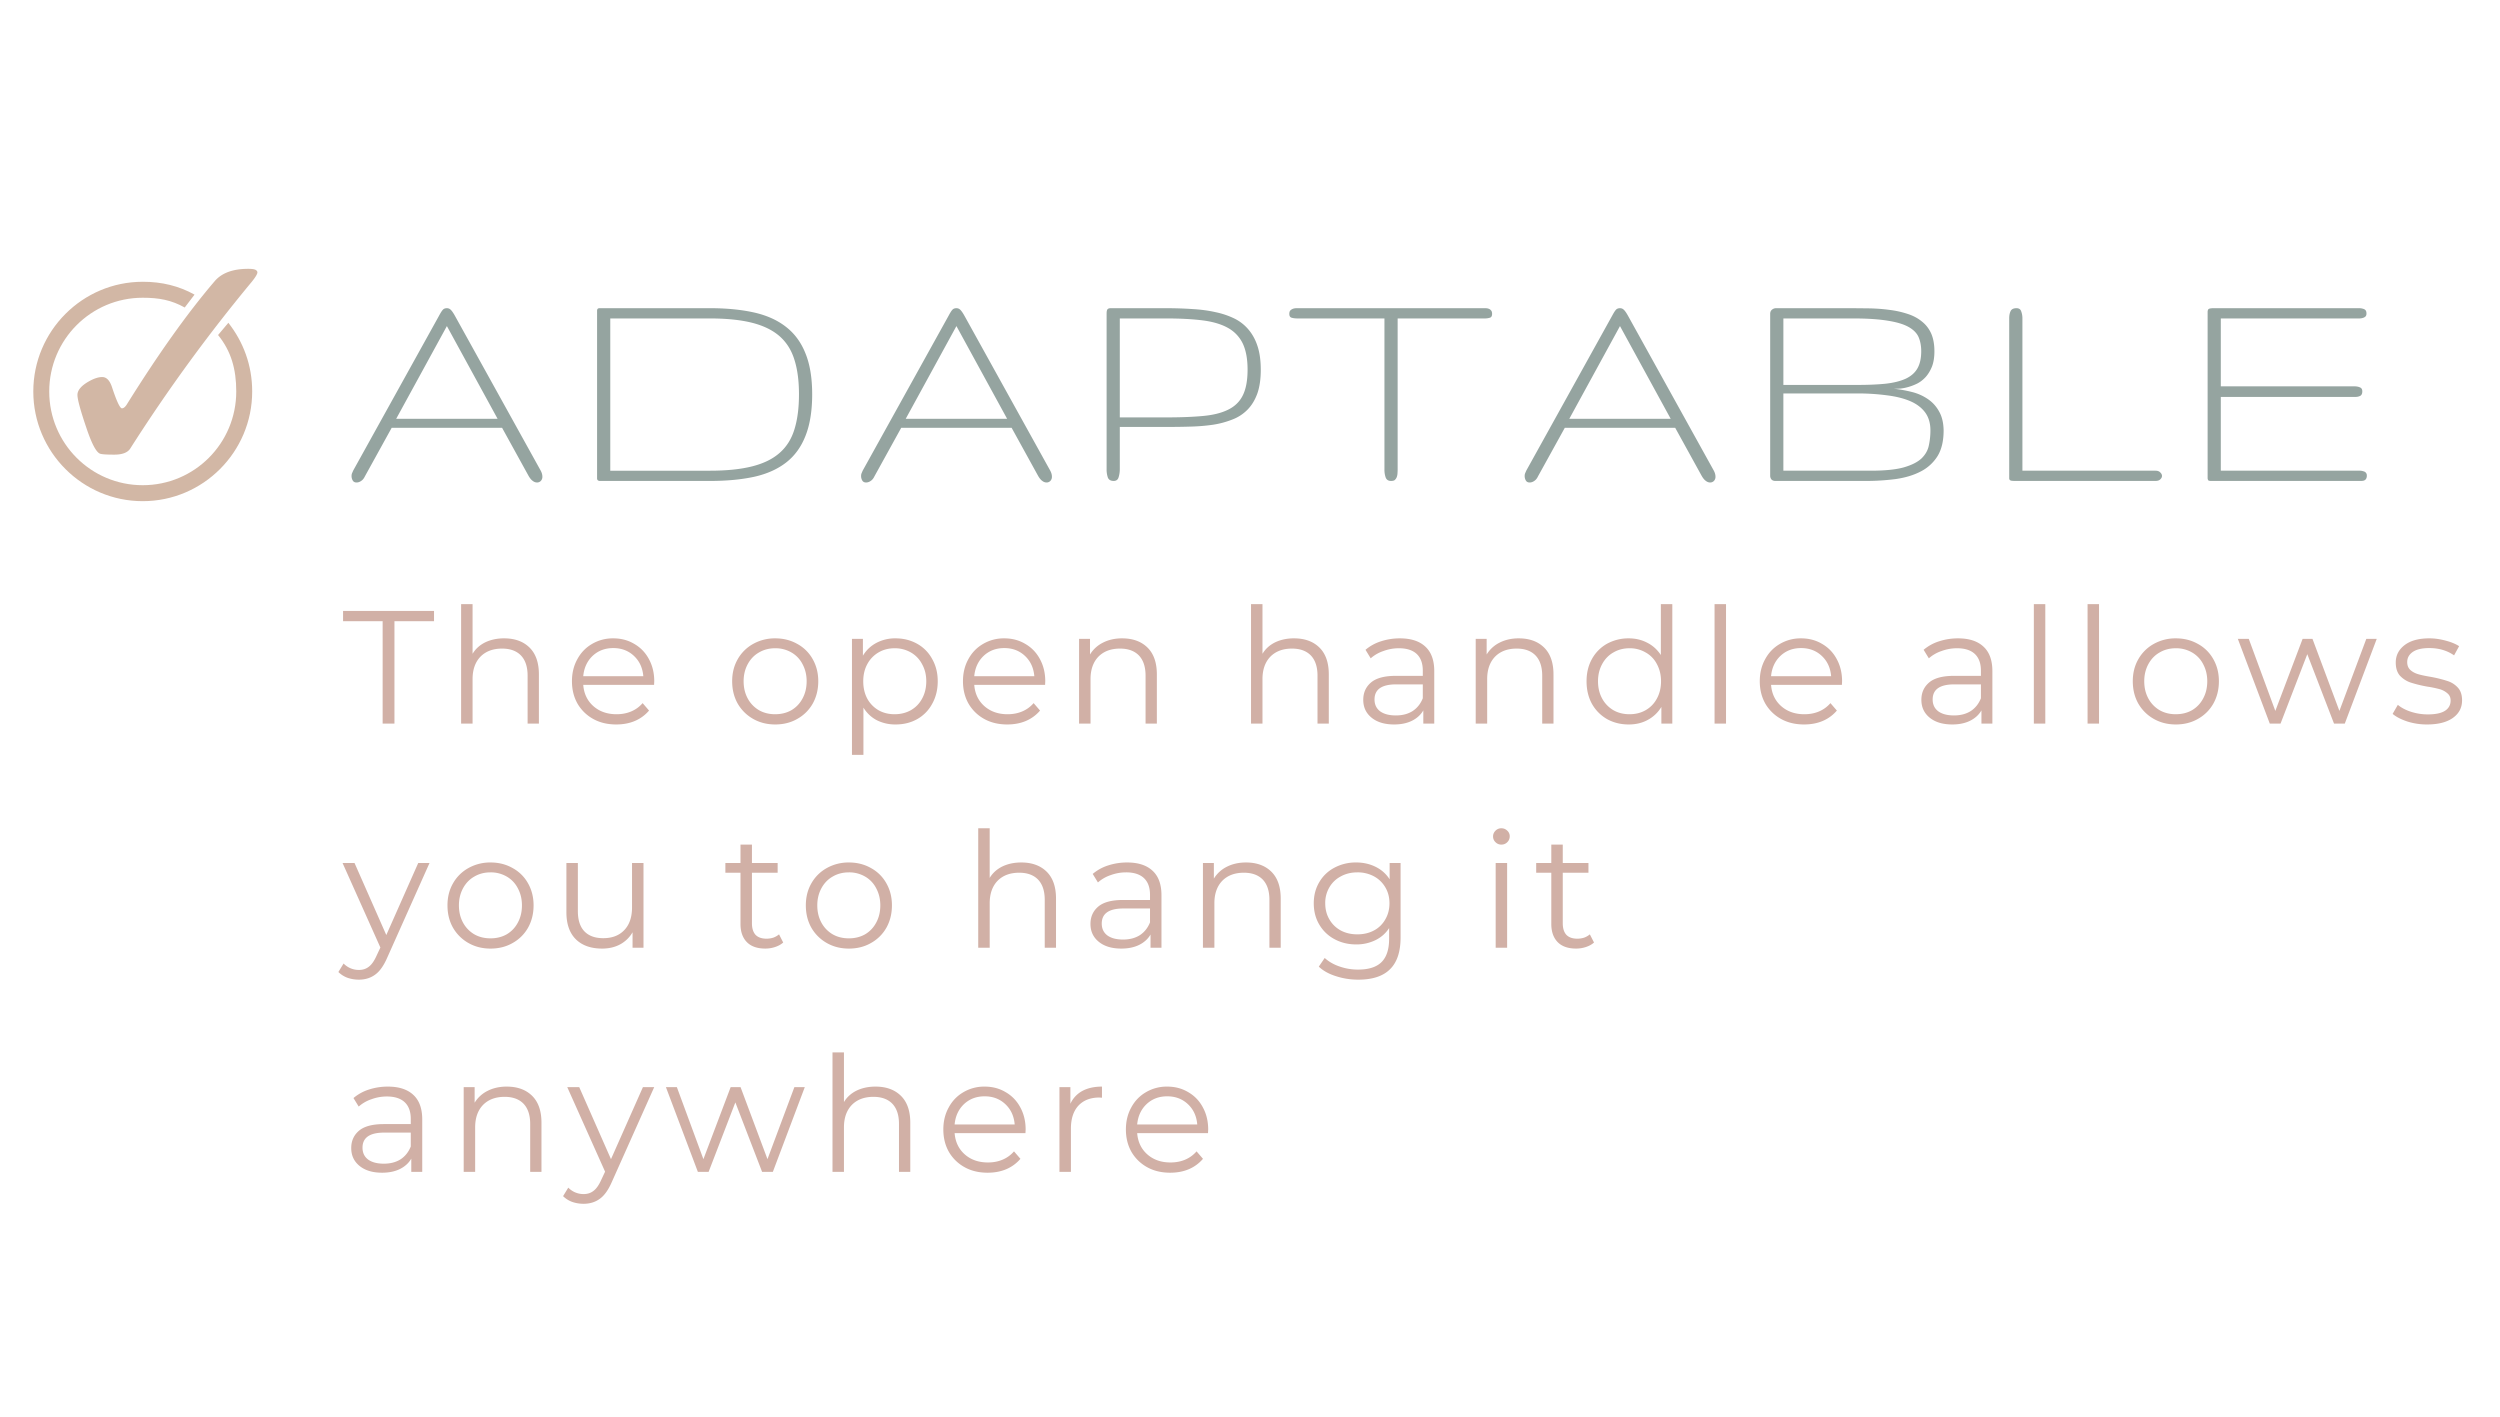 <svg xmlns="http://www.w3.org/2000/svg" width="300" viewBox="0 0 224.88 127.5" height="170" version="1.0"><defs><clipPath id="a"><path d="M2.934 25H23v20.113H2.934zm0 0"/></clipPath><clipPath id="b"><path d="M6 24.195h17.105V41H6zm0 0"/></clipPath></defs><g clip-path="url(#a)"><path fill="#d2b7a5" d="M12.785 25.36c-5.426 0-9.848 4.43-9.848 9.874 0 5.442 4.422 9.871 9.848 9.871 5.43 0 9.852-4.43 9.852-9.87 0-2.356-.793-4.458-2.145-6.184l-.926 1.101c1.176 1.453 1.637 3.063 1.637 5.082 0 4.664-3.762 8.434-8.418 8.434-4.652 0-8.414-3.77-8.414-8.434s3.762-8.437 8.414-8.437c1.477 0 2.578.21 3.781.879l.883-1.16c-1.41-.782-2.941-1.157-4.664-1.157zm0 0" fill-rule="evenodd"/></g><g clip-path="url(#b)"><path fill="#d2b7a5" d="M9.14 33.934c.4 0 .7.328.903.98.406 1.227.7 1.836.871 1.836.133 0 .27-.102.41-.305 2.864-4.593 5.512-8.308 7.946-11.148.632-.735 1.636-1.102 3.011-1.102.324 0 .543.032.657.09.109.063.167.14.167.23 0 .145-.168.426-.503.844a147.664 147.664 0 0 0-10.938 15.008c-.234.367-.715.551-1.437.551-.735 0-1.168-.031-1.301-.094-.344-.152-.75-.933-1.219-2.34-.531-1.562-.797-2.543-.797-2.941 0-.43.356-.844 1.07-1.242.438-.242.825-.367 1.16-.367"/></g><path d="M39.44 28.44c.145-.269.259-.452.345-.546.082-.102.207-.156.375-.156.132 0 .25.047.343.14.102.094.235.282.39.563l7.704 13.906c.102.188.156.371.156.547a.526.526 0 0 1-.14.39.472.472 0 0 1-.344.141.623.623 0 0 1-.375-.14c-.125-.082-.258-.239-.39-.47l-2.376-4.312h-9.937l-2.406 4.36c-.094.199-.211.34-.344.422a.72.72 0 0 1-.406.14c-.157 0-.274-.058-.344-.172a.782.782 0 0 1-.11-.437c0-.082.016-.16.047-.234.032-.07.067-.157.11-.25zm5.282 9.25-4.562-8.343-4.563 8.344zM73.036 35.488c0 1.48-.2 2.719-.594 3.719-.387 1-.965 1.804-1.734 2.406-.774.605-1.735 1.039-2.89 1.297-1.15.25-2.477.375-3.985.375H53.895a.315.315 0 0 1-.156-.063.236.236 0 0 1-.062-.14V27.94a.263.263 0 0 1 .062-.156.273.273 0 0 1 .172-.047H63.833c1.508 0 2.836.133 3.984.39 1.156.262 2.117.7 2.89 1.313.77.605 1.348 1.402 1.735 2.39.395.981.594 2.2.594 3.657zm-1.188 0c0-1.207-.136-2.239-.406-3.094-.262-.863-.703-1.57-1.328-2.125-.625-.55-1.453-.957-2.484-1.219-1.024-.258-2.29-.39-3.797-.39h-8.969v13.703h8.969c1.508 0 2.773-.13 3.797-.39 1.03-.259 1.859-.665 2.484-1.22.625-.55 1.066-1.257 1.328-2.125.27-.875.406-1.921.406-3.14zM85.3 28.44c.144-.269.257-.452.343-.546.082-.102.207-.156.375-.156.133 0 .25.047.344.14.101.094.234.282.39.563l7.703 13.906c.102.188.157.371.157.547a.526.526 0 0 1-.141.39.472.472 0 0 1-.344.141.623.623 0 0 1-.375-.14c-.125-.082-.258-.239-.39-.47l-2.375-4.312h-9.938l-2.406 4.36c-.094.199-.211.34-.344.422a.72.72 0 0 1-.406.14c-.156 0-.274-.058-.344-.172a.782.782 0 0 1-.11-.437c0-.082.016-.16.048-.234.03-.07.066-.157.109-.25zm5.28 9.25-4.562-8.343-4.563 8.344zM113.41 33.269c0 .855-.106 1.574-.313 2.156-.21.574-.5 1.055-.875 1.438a3.775 3.775 0 0 1-1.359.89 8.039 8.039 0 0 1-1.734.47c-.625.093-1.305.151-2.032.171-.718.023-1.46.031-2.218.031h-4.157v3.797c0 .274-.039.516-.109.735-.063.218-.211.328-.438.328-.273 0-.449-.102-.53-.313a2.235 2.235 0 0 1-.11-.75V28.253c0-.144.008-.25.031-.312a.246.246 0 0 1 .11-.156.476.476 0 0 1 .218-.047h4.985c.851 0 1.648.027 2.39.078.75.043 1.442.137 2.078.281a7.209 7.209 0 0 1 1.703.578c.5.25.922.586 1.266 1 .352.418.625.922.813 1.516.187.586.28 1.277.28 2.078zm-1.188 0c0-.969-.148-1.754-.437-2.36a3.177 3.177 0 0 0-1.344-1.406c-.594-.332-1.355-.554-2.281-.671-.918-.114-2.012-.172-3.281-.172h-4.157v8.906h4.157c1.27 0 2.367-.04 3.296-.125.926-.082 1.688-.27 2.282-.563.601-.289 1.047-.718 1.328-1.28.289-.571.437-1.349.437-2.329zM134.228 28.253c0 .188-.07.305-.203.344a1.592 1.592 0 0 1-.5.063h-7.797v13.593c0 .137-.008.266-.016.391-.011.125-.039.234-.078.328a.702.702 0 0 1-.172.235c-.074.054-.183.078-.328.078-.242 0-.402-.102-.484-.313a2.123 2.123 0 0 1-.11-.719V28.66h-7.828c-.199 0-.37-.02-.515-.063-.149-.039-.219-.156-.219-.344 0-.144.031-.25.094-.312a.645.645 0 0 1 .25-.156c.093-.032.203-.047.328-.047h16.953c.125 0 .227.015.312.047a.452.452 0 0 1 .22.156c.062.062.093.168.093.312zM145.02 28.44c.145-.269.258-.452.344-.546.082-.102.207-.156.375-.156.133 0 .25.047.344.14.102.094.234.282.39.563l7.704 13.906c.101.188.156.371.156.547a.526.526 0 0 1-.14.39.472.472 0 0 1-.344.141.623.623 0 0 1-.375-.14c-.125-.082-.258-.239-.39-.47l-2.376-4.312h-9.937l-2.407 4.36c-.093.199-.21.34-.343.422a.72.72 0 0 1-.407.14c-.156 0-.273-.058-.343-.172a.782.782 0 0 1-.11-.437c0-.082.016-.16.047-.234.031-.07.066-.157.11-.25zm5.282 9.25-4.563-8.343-4.562 8.344zM174.866 38.738c0 .949-.184 1.719-.547 2.312a3.833 3.833 0 0 1-1.5 1.375c-.637.336-1.387.563-2.25.688a20.92 20.92 0 0 1-2.797.172h-8.047c-.156 0-.277-.047-.36-.141a.533.533 0 0 1-.109-.344V28.253c0-.164.051-.289.156-.375a.558.558 0 0 1 .391-.14h6.39c.665 0 1.321.008 1.97.015.656.012 1.273.059 1.859.141a8.462 8.462 0 0 1 1.61.36c.488.156.91.382 1.265.671.363.282.644.64.844 1.078.195.438.296.977.296 1.61 0 .543-.074 1-.218 1.375-.149.367-.336.68-.563.937-.23.25-.484.45-.765.594a4.719 4.719 0 0 1-.813.313c-.262.074-.5.12-.719.14a8.81 8.81 0 0 1-.468.016h-.094c.57.062 1.117.164 1.64.297a4.405 4.405 0 0 1 1.422.64c.414.282.75.653 1 1.11.258.449.395 1.015.407 1.703zm-2.016-7.125c0-.477-.078-.899-.234-1.266-.157-.363-.461-.672-.907-.922-.449-.25-1.074-.437-1.875-.562-.804-.133-1.843-.203-3.125-.203h-6.265v5.984h6.61c1 0 1.862-.035 2.593-.11.726-.081 1.332-.234 1.812-.452.477-.227.828-.536 1.047-.922.227-.395.344-.91.344-1.547zm.828 7.125c0-.645-.156-1.18-.469-1.61-.312-.425-.757-.765-1.328-1.015-.574-.25-1.273-.426-2.094-.531a19.938 19.938 0 0 0-2.734-.172h-6.61v6.953h7.86c1.258 0 2.25-.098 2.969-.297.719-.207 1.254-.477 1.61-.813.35-.343.57-.734.655-1.171.094-.438.141-.883.141-1.344zM181.347 43.285c-.149 0-.262-.004-.344-.016a.33.33 0 0 1-.172-.062.236.236 0 0 1-.062-.141V28.644c0-.25.039-.46.125-.64.082-.176.257-.266.53-.266.22 0 .36.094.423.281.07.188.11.398.11.625v13.719h11.983c.188 0 .329.054.422.156.102.094.157.2.157.313 0 .117-.055.218-.157.312-.093.094-.234.14-.422.14zM212.954 42.8a.534.534 0 0 1-.078.313.387.387 0 0 1-.188.14.963.963 0 0 1-.281.032h-13.422c-.094 0-.168-.004-.219-.016a.136.136 0 0 1-.094-.062.41.41 0 0 1-.046-.157v-15a.501.501 0 0 1 .046-.187c.032-.051.082-.082.157-.094.07-.02.175-.031.312-.031h13.125c.125 0 .235.015.328.047.102.023.18.062.235.125.062.062.093.168.093.312 0 .117-.03.203-.093.266a.554.554 0 0 1-.235.125 1.039 1.039 0 0 1-.328.047h-12.453v6.109h12c.207 0 .379.031.516.094.144.054.218.172.218.36 0 .198-.062.335-.187.405a.918.918 0 0 1-.438.094h-12.109v6.64h12.484c.125 0 .235.016.329.048.101.023.18.062.234.125a.361.361 0 0 1 .094.265zm0 0" fill="#95a4a0"/><path d="M34.378 55.905h-3.562v-.922h8.187v.922h-3.562v9.219h-1.063zM45.316 57.452c.957 0 1.719.277 2.281.828.563.555.844 1.36.844 2.422v4.422h-1.016V60.81c0-.789-.199-1.394-.594-1.812-.398-.414-.964-.625-1.703-.625-.824 0-1.476.246-1.953.734-.469.492-.703 1.164-.703 2.016v4h-1.031v-10.75h1.031v4.469c.27-.446.649-.79 1.14-1.032.5-.238 1.067-.36 1.704-.36zM58.807 61.64h-6.375c.062.792.367 1.433.922 1.921.55.48 1.242.72 2.078.72.476 0 .914-.083 1.312-.25a2.764 2.764 0 0 0 1.032-.75l.578.67a3.431 3.431 0 0 1-1.282.938c-.5.211-1.058.313-1.671.313-.782 0-1.477-.164-2.079-.5a3.685 3.685 0 0 1-1.406-1.375c-.336-.594-.5-1.266-.5-2.016 0-.738.16-1.398.485-1.984.32-.594.765-1.05 1.328-1.375a3.673 3.673 0 0 1 1.906-.5c.707 0 1.336.168 1.89.5.563.324 1 .777 1.313 1.36.32.585.484 1.25.484 2zm-3.672-3.313c-.742 0-1.36.234-1.86.703-.492.469-.773 1.078-.843 1.828h5.406c-.062-.75-.344-1.36-.844-1.828-.5-.469-1.12-.703-1.86-.703zM69.71 65.202c-.731 0-1.391-.164-1.985-.5a3.7 3.7 0 0 1-1.39-1.375c-.336-.594-.5-1.266-.5-2.016 0-.738.164-1.398.5-1.984a3.59 3.59 0 0 1 1.39-1.375 3.993 3.993 0 0 1 1.984-.5c.739 0 1.399.168 1.985.5a3.488 3.488 0 0 1 1.39 1.375c.332.586.5 1.246.5 1.984 0 .75-.168 1.422-.5 2.016a3.591 3.591 0 0 1-1.39 1.375c-.586.336-1.246.5-1.985.5zm0-.922c.539 0 1.023-.117 1.453-.36.425-.25.757-.597 1-1.046.25-.457.375-.977.375-1.563 0-.57-.125-1.086-.375-1.547a2.537 2.537 0 0 0-1-1.046 2.836 2.836 0 0 0-1.454-.375c-.543 0-1.027.125-1.453.375-.43.242-.765.59-1.015 1.046-.25.461-.375.977-.375 1.547 0 .586.125 1.106.375 1.563a2.7 2.7 0 0 0 1.015 1.047c.426.242.91.36 1.453.36zM80.54 57.452c.718 0 1.362.164 1.937.484a3.412 3.412 0 0 1 1.359 1.375c.332.586.5 1.25.5 2 0 .762-.168 1.438-.5 2.032a3.425 3.425 0 0 1-1.344 1.375c-.574.324-1.226.484-1.953.484a3.678 3.678 0 0 1-1.672-.375c-.5-.258-.906-.64-1.218-1.14v4.25h-1.032V57.498h.985v1.515c.3-.5.707-.882 1.218-1.156a3.613 3.613 0 0 1 1.72-.406zm-.079 6.828c.531 0 1.016-.117 1.453-.36.438-.25.774-.597 1.016-1.046.25-.457.375-.977.375-1.563 0-.57-.125-1.082-.375-1.53a2.587 2.587 0 0 0-1.016-1.063 2.877 2.877 0 0 0-1.453-.375c-.543 0-1.027.125-1.453.375a2.69 2.69 0 0 0-1.016 1.062c-.242.45-.36.961-.36 1.531 0 .586.118 1.106.36 1.563a2.7 2.7 0 0 0 1.016 1.047c.426.242.91.36 1.453.36zM93.998 61.64h-6.375c.062.792.367 1.433.922 1.921.55.48 1.242.72 2.078.72.476 0 .914-.083 1.312-.25a2.764 2.764 0 0 0 1.031-.75l.579.67a3.431 3.431 0 0 1-1.282.938c-.5.211-1.058.313-1.672.313-.78 0-1.476-.164-2.078-.5a3.685 3.685 0 0 1-1.406-1.375c-.336-.594-.5-1.266-.5-2.016 0-.738.16-1.398.484-1.984.32-.594.766-1.05 1.329-1.375a3.673 3.673 0 0 1 1.906-.5c.707 0 1.336.168 1.89.5.563.324 1 .777 1.313 1.36.32.585.484 1.25.484 2zm-3.672-3.313c-.742 0-1.36.234-1.86.703-.492.469-.773 1.078-.843 1.828h5.406c-.063-.75-.344-1.36-.844-1.828-.5-.469-1.12-.703-1.86-.703zM100.932 57.452c.957 0 1.719.277 2.281.828.563.555.844 1.36.844 2.422v4.422h-1.016V60.81c0-.789-.199-1.394-.593-1.812-.399-.414-.965-.625-1.704-.625-.824 0-1.476.246-1.953.734-.468.492-.703 1.164-.703 2.016v4h-1.031v-7.625h.984v1.406a2.84 2.84 0 0 1 1.157-1.062c.5-.258 1.078-.391 1.734-.391zM116.407 57.452c.957 0 1.719.277 2.281.828.563.555.844 1.36.844 2.422v4.422h-1.016V60.81c0-.789-.199-1.394-.594-1.812-.398-.414-.964-.625-1.703-.625-.824 0-1.476.246-1.953.734-.469.492-.703 1.164-.703 2.016v4h-1.031v-10.75h1.031v4.469c.27-.446.649-.79 1.14-1.032.5-.238 1.067-.36 1.704-.36zM125.929 57.452c1 0 1.766.25 2.297.75.531.492.797 1.227.797 2.203v4.719h-.985v-1.188c-.23.399-.574.711-1.03.938-.45.219-.981.328-1.595.328-.855 0-1.53-.203-2.03-.61-.5-.406-.75-.94-.75-1.609 0-.644.234-1.164.702-1.562.469-.395 1.211-.594 2.235-.594h2.422v-.469c0-.656-.184-1.156-.547-1.5-.368-.344-.903-.515-1.61-.515a4 4 0 0 0-1.39.25 3.3 3.3 0 0 0-1.141.656l-.469-.766a4.022 4.022 0 0 1 1.39-.765 5.472 5.472 0 0 1 1.704-.266zm-.36 6.937c.583 0 1.083-.128 1.5-.39.415-.27.723-.656.923-1.156v-1.25H125.6c-1.305 0-1.953.453-1.953 1.359 0 .45.164.805.5 1.062.344.25.816.375 1.422.375zM136.63 57.452c.956 0 1.718.277 2.28.828.563.555.844 1.36.844 2.422v4.422h-1.015V60.81c0-.789-.2-1.394-.594-1.812-.398-.414-.965-.625-1.703-.625-.824 0-1.477.246-1.953.734-.469.492-.703 1.164-.703 2.016v4h-1.032v-7.625h.985v1.406a2.84 2.84 0 0 1 1.156-1.062c.5-.258 1.078-.391 1.734-.391zM150.448 54.374v10.75h-.984v-1.5a3.172 3.172 0 0 1-1.234 1.172c-.5.273-1.07.406-1.703.406-.72 0-1.371-.16-1.954-.484a3.619 3.619 0 0 1-1.359-1.375c-.324-.594-.484-1.27-.484-2.032 0-.75.16-1.414.484-2a3.513 3.513 0 0 1 1.36-1.375 3.989 3.989 0 0 1 1.953-.484c.613 0 1.164.133 1.656.39.5.25.91.622 1.234 1.11v-4.578zm-3.843 9.906c.531 0 1.008-.117 1.437-.36.438-.25.774-.597 1.016-1.046.25-.457.375-.977.375-1.563 0-.57-.125-1.086-.375-1.547a2.501 2.501 0 0 0-1.016-1.046 2.8 2.8 0 0 0-1.437-.375c-.543 0-1.028.125-1.453.375-.43.242-.766.59-1.016 1.046-.25.461-.375.977-.375 1.547 0 .586.125 1.106.375 1.563a2.7 2.7 0 0 0 1.016 1.047c.425.242.91.36 1.453.36zM154.25 54.374h1.032v10.75h-1.031zM165.711 61.64h-6.375c.063.792.367 1.433.922 1.921.55.48 1.242.72 2.078.72.477 0 .914-.083 1.313-.25a2.764 2.764 0 0 0 1.03-.75l.579.67a3.431 3.431 0 0 1-1.281.938c-.5.211-1.059.313-1.672.313-.781 0-1.477-.164-2.078-.5a3.685 3.685 0 0 1-1.407-1.375c-.335-.594-.5-1.266-.5-2.016 0-.738.16-1.398.485-1.984.32-.594.765-1.05 1.328-1.375a3.673 3.673 0 0 1 1.906-.5c.707 0 1.336.168 1.89.5.563.324 1 .777 1.313 1.36.32.585.485 1.25.485 2zm-3.672-3.313c-.742 0-1.36.234-1.86.703-.491.469-.773 1.078-.843 1.828h5.406c-.062-.75-.343-1.36-.843-1.828-.5-.469-1.122-.703-1.86-.703zM176.16 57.452c1 0 1.766.25 2.297.75.532.492.797 1.227.797 2.203v4.719h-.984v-1.188c-.23.399-.574.711-1.031.938-.45.219-.98.328-1.594.328-.855 0-1.531-.203-2.031-.61-.5-.406-.75-.94-.75-1.609 0-.644.234-1.164.703-1.562.469-.395 1.21-.594 2.234-.594h2.422v-.469c0-.656-.183-1.156-.547-1.5-.367-.344-.902-.515-1.61-.515a4 4 0 0 0-1.39.25 3.3 3.3 0 0 0-1.14.656l-.47-.766a4.022 4.022 0 0 1 1.391-.765 5.472 5.472 0 0 1 1.704-.266zm-.359 6.937c.582 0 1.082-.128 1.5-.39.414-.27.723-.656.922-1.156v-1.25h-2.39c-1.305 0-1.954.453-1.954 1.359 0 .45.164.805.5 1.062.344.25.817.375 1.422.375zM182.986 54.374h1.031v10.75h-1.031zM187.821 54.374h1.032v10.75h-1.032zM195.766 65.202c-.73 0-1.39-.164-1.984-.5a3.7 3.7 0 0 1-1.391-1.375c-.336-.594-.5-1.266-.5-2.016 0-.738.164-1.398.5-1.984a3.59 3.59 0 0 1 1.39-1.375 3.993 3.993 0 0 1 1.985-.5c.738 0 1.398.168 1.984.5a3.488 3.488 0 0 1 1.391 1.375c.332.586.5 1.246.5 1.984 0 .75-.168 1.422-.5 2.016a3.591 3.591 0 0 1-1.39 1.375c-.587.336-1.247.5-1.985.5zm0-.922c.54 0 1.023-.117 1.453-.36.426-.25.758-.597 1-1.046.25-.457.375-.977.375-1.563 0-.57-.125-1.086-.375-1.547a2.537 2.537 0 0 0-1-1.046 2.836 2.836 0 0 0-1.453-.375c-.543 0-1.027.125-1.453.375-.43.242-.766.59-1.016 1.046-.25.461-.375.977-.375 1.547 0 .586.125 1.106.375 1.563a2.7 2.7 0 0 0 1.016 1.047c.426.242.91.36 1.453.36zM213.846 57.499l-2.875 7.625h-.969l-2.406-6.25-2.407 6.25h-.968l-2.875-7.625h.984l2.39 6.484 2.454-6.484h.89l2.422 6.484 2.422-6.484zM218.37 65.202a5.753 5.753 0 0 1-1.766-.266c-.562-.187-1.008-.414-1.328-.687l.469-.813c.312.262.707.47 1.187.625.489.157.993.235 1.516.235.695 0 1.21-.11 1.547-.328.332-.22.5-.524.5-.922 0-.27-.094-.485-.281-.64a1.762 1.762 0 0 0-.688-.376 9.466 9.466 0 0 0-1.125-.234 11.235 11.235 0 0 1-1.484-.36 2.353 2.353 0 0 1-.969-.61c-.262-.288-.39-.69-.39-1.202 0-.633.265-1.156.796-1.563.531-.406 1.27-.61 2.219-.61.488 0 .977.071 1.469.204.488.125.894.293 1.218.5l-.453.828c-.625-.437-1.37-.656-2.234-.656-.668 0-1.168.121-1.5.36-.324.23-.484.53-.484.906 0 .293.093.527.28.703.188.168.415.293.688.375.282.086.672.168 1.172.25a11.56 11.56 0 0 1 1.453.36c.375.116.692.312.953.593.258.273.391.656.391 1.156 0 .668-.281 1.2-.844 1.594-.554.387-1.324.578-2.312.578zM38.597 77.67 34.785 86.2c-.313.719-.672 1.223-1.079 1.516-.406.3-.898.453-1.468.453-.367 0-.711-.059-1.032-.172a2.29 2.29 0 0 1-.812-.516l.469-.765a1.9 1.9 0 0 0 1.39.578c.352 0 .649-.102.89-.297.25-.188.478-.516.688-.985l.344-.734-3.406-7.61h1.078l2.86 6.485 2.874-6.484zM44.087 85.373c-.73 0-1.39-.164-1.984-.5a3.7 3.7 0 0 1-1.39-1.375c-.337-.594-.5-1.266-.5-2.016 0-.738.163-1.398.5-1.984a3.59 3.59 0 0 1 1.39-1.375 3.993 3.993 0 0 1 1.984-.5c.738 0 1.398.168 1.984.5a3.488 3.488 0 0 1 1.391 1.375c.332.586.5 1.246.5 1.984 0 .75-.168 1.422-.5 2.016a3.591 3.591 0 0 1-1.39 1.375c-.587.336-1.247.5-1.985.5zm0-.922c.54 0 1.023-.117 1.453-.36.426-.25.758-.597 1-1.046.25-.457.375-.977.375-1.563 0-.57-.125-1.086-.375-1.547a2.537 2.537 0 0 0-1-1.047 2.836 2.836 0 0 0-1.453-.375c-.543 0-1.027.125-1.453.375-.43.243-.766.59-1.016 1.047-.25.461-.375.977-.375 1.547 0 .586.125 1.106.375 1.563a2.7 2.7 0 0 0 1.016 1.047c.426.242.91.359 1.453.359zM57.854 77.67v7.625h-.984v-1.39a2.857 2.857 0 0 1-1.125 1.093c-.469.25-1.008.375-1.61.375-1 0-1.789-.274-2.359-.828-.574-.563-.86-1.38-.86-2.453V77.67h1.032v4.328c0 .805.195 1.414.594 1.828.394.406.957.61 1.687.61.801 0 1.43-.239 1.89-.72.47-.488.704-1.171.704-2.046v-4zM70.428 84.826c-.2.18-.446.312-.735.406-.281.094-.574.14-.875.14-.719 0-1.273-.19-1.656-.577-.387-.395-.578-.942-.578-1.64v-4.61h-1.36v-.875h1.36v-1.657h1.031v1.657h2.313v.875h-2.313v4.547c0 .46.11.808.328 1.046.227.23.555.344.985.344.207 0 .41-.031.609-.094a1.68 1.68 0 0 0 .516-.296zM76.34 85.373c-.73 0-1.391-.164-1.985-.5a3.7 3.7 0 0 1-1.39-1.375c-.336-.594-.5-1.266-.5-2.016 0-.738.164-1.398.5-1.984a3.59 3.59 0 0 1 1.39-1.375 3.993 3.993 0 0 1 1.985-.5c.738 0 1.398.168 1.984.5a3.488 3.488 0 0 1 1.39 1.375c.333.586.5 1.246.5 1.984 0 .75-.167 1.422-.5 2.016a3.591 3.591 0 0 1-1.39 1.375c-.586.336-1.246.5-1.984.5zm0-.922c.539 0 1.023-.117 1.453-.36.426-.25.758-.597 1-1.046.25-.457.375-.977.375-1.563 0-.57-.125-1.086-.375-1.547a2.537 2.537 0 0 0-1-1.047 2.836 2.836 0 0 0-1.453-.375c-.543 0-1.028.125-1.454.375-.43.243-.765.59-1.015 1.047-.25.461-.375.977-.375 1.547 0 .586.125 1.106.375 1.563a2.7 2.7 0 0 0 1.015 1.047c.426.242.91.359 1.454.359zM91.856 77.623c.957 0 1.72.277 2.282.828.562.555.843 1.36.843 2.422v4.422h-1.015v-4.313c0-.789-.2-1.394-.594-1.812-.398-.414-.965-.625-1.703-.625-.824 0-1.477.246-1.953.734-.469.492-.703 1.164-.703 2.016v4H87.98v-10.75h1.032v4.468c.27-.445.648-.789 1.14-1.03.5-.24 1.067-.36 1.703-.36zM101.379 77.623c1 0 1.765.25 2.296.75.532.492.797 1.226.797 2.203v4.719h-.984v-1.188c-.23.399-.574.711-1.031.938-.45.218-.98.328-1.594.328-.855 0-1.531-.203-2.031-.61-.5-.406-.75-.94-.75-1.609 0-.644.234-1.164.703-1.562.469-.395 1.21-.594 2.234-.594h2.422v-.469c0-.656-.183-1.156-.547-1.5-.367-.344-.902-.516-1.61-.516a4 4 0 0 0-1.39.25 3.3 3.3 0 0 0-1.14.657l-.47-.766a4.022 4.022 0 0 1 1.391-.766 5.472 5.472 0 0 1 1.704-.265zm-.36 6.937c.582 0 1.082-.129 1.5-.39.414-.27.723-.657.922-1.157v-1.25h-2.39c-1.305 0-1.954.454-1.954 1.36 0 .45.164.805.5 1.062.344.25.817.375 1.422.375zM112.079 77.623c.957 0 1.719.277 2.281.828.563.555.844 1.36.844 2.422v4.422h-1.016v-4.313c0-.789-.199-1.394-.593-1.812-.399-.414-.965-.625-1.703-.625-.825 0-1.477.246-1.954.734-.468.492-.703 1.164-.703 2.016v4h-1.031V77.67h.984v1.406a2.84 2.84 0 0 1 1.157-1.063c.5-.257 1.078-.39 1.734-.39zM125.992 77.67v6.703c0 1.289-.32 2.242-.953 2.86-.625.624-1.578.937-2.86.937-.699 0-1.367-.106-2-.313-.636-.199-1.152-.484-1.547-.86l.532-.78c.363.332.804.586 1.328.765a4.975 4.975 0 0 0 1.672.281c.957 0 1.66-.226 2.11-.671.456-.45.687-1.149.687-2.094v-.969c-.313.48-.73.844-1.25 1.094a3.867 3.867 0 0 1-1.72.375c-.71 0-1.355-.156-1.937-.469a3.448 3.448 0 0 1-1.375-1.312c-.336-.563-.5-1.204-.5-1.922 0-.707.164-1.344.5-1.907a3.393 3.393 0 0 1 1.36-1.296 4.066 4.066 0 0 1 1.953-.47c.644 0 1.226.134 1.75.391.531.262.953.637 1.265 1.125V77.67zm-3.89 6.422c.55 0 1.046-.114 1.484-.344a2.52 2.52 0 0 0 1.03-1c.25-.426.376-.91.376-1.453 0-.54-.125-1.02-.375-1.438a2.62 2.62 0 0 0-1.016-.984 3.086 3.086 0 0 0-1.5-.36c-.555 0-1.047.122-1.484.36-.438.23-.781.558-1.031.984a2.75 2.75 0 0 0-.375 1.438c0 .543.125 1.027.375 1.453.25.43.593.762 1.03 1 .438.23.93.344 1.485.344zM134.55 77.67h1.031v7.625h-1.03zm.516-1.657a.707.707 0 0 1-.532-.218.691.691 0 0 1-.218-.516c0-.195.07-.367.218-.516a.722.722 0 0 1 .532-.218c.207 0 .383.074.531.218a.666.666 0 0 1 .219.5c0 .211-.074.387-.219.532a.72.72 0 0 1-.531.218zM143.401 84.826c-.2.18-.445.312-.734.406-.282.094-.575.14-.875.14-.72 0-1.274-.19-1.657-.577-.386-.395-.578-.942-.578-1.64v-4.61h-1.36v-.875h1.36v-1.657h1.032v1.657h2.312v.875h-2.312v4.547c0 .46.109.808.328 1.046.226.23.554.344.984.344.207 0 .41-.031.61-.094a1.68 1.68 0 0 0 .515-.296zM34.847 97.794c1 0 1.766.25 2.297.75.531.492.797 1.226.797 2.203v4.719h-.985v-1.188c-.23.399-.574.711-1.03.938-.45.218-.981.328-1.595.328-.855 0-1.53-.203-2.03-.61-.5-.406-.75-.941-.75-1.609 0-.645.234-1.164.702-1.563.47-.394 1.211-.593 2.235-.593h2.422v-.469c0-.656-.184-1.156-.547-1.5-.367-.344-.903-.516-1.61-.516a4 4 0 0 0-1.39.25 3.3 3.3 0 0 0-1.14.657l-.47-.766a4.022 4.022 0 0 1 1.39-.766 5.472 5.472 0 0 1 1.704-.265zm-.36 6.937c.583 0 1.083-.129 1.5-.39.415-.27.723-.657.923-1.157v-1.25h-2.391c-1.305 0-1.953.453-1.953 1.36 0 .449.164.804.5 1.062.344.25.816.375 1.422.375zM45.547 97.794c.958 0 1.72.277 2.282.828.562.555.843 1.36.843 2.422v4.422h-1.015v-4.313c0-.789-.2-1.394-.594-1.812-.398-.414-.965-.625-1.703-.625-.824 0-1.477.246-1.953.734-.469.492-.703 1.164-.703 2.016v4h-1.032V97.84h.985v1.406a2.84 2.84 0 0 1 1.156-1.063c.5-.257 1.078-.39 1.734-.39zM58.82 97.84l-3.813 8.532c-.312.719-.672 1.223-1.078 1.515-.406.301-.898.454-1.469.454-.367 0-.71-.059-1.031-.172a2.29 2.29 0 0 1-.812-.516l.468-.766a1.9 1.9 0 0 0 1.39.579c.352 0 .65-.102.892-.297.25-.188.476-.516.687-.985l.344-.734-3.406-7.61h1.078l2.859 6.485 2.875-6.484zM72.372 97.84l-2.875 7.626h-.969l-2.406-6.25-2.406 6.25h-.969l-2.875-7.625h.985l2.39 6.484 2.453-6.484h.89l2.423 6.484 2.422-6.484zM78.74 97.794c.957 0 1.719.277 2.281.828.563.555.844 1.36.844 2.422v4.422h-1.016v-4.313c0-.789-.199-1.394-.593-1.812-.399-.414-.965-.625-1.703-.625-.825 0-1.477.246-1.954.734-.468.492-.703 1.164-.703 2.016v4h-1.031v-10.75h1.031v4.468c.27-.445.649-.789 1.14-1.03.5-.24 1.067-.36 1.704-.36zM92.231 101.981h-6.375c.062.793.367 1.434.922 1.922.55.48 1.242.719 2.078.719.477 0 .914-.082 1.312-.25a2.764 2.764 0 0 0 1.032-.75l.578.672a3.431 3.431 0 0 1-1.281.937c-.5.211-1.059.313-1.672.313-.782 0-1.477-.164-2.078-.5a3.685 3.685 0 0 1-1.407-1.375c-.336-.594-.5-1.266-.5-2.016 0-.738.16-1.398.485-1.984.32-.594.765-1.051 1.328-1.375a3.673 3.673 0 0 1 1.906-.5c.707 0 1.336.168 1.89.5.563.324 1 .777 1.313 1.36.32.585.485 1.25.485 2zm-3.672-3.312c-.742 0-1.36.234-1.86.703-.491.469-.773 1.078-.843 1.828h5.406c-.062-.75-.344-1.36-.844-1.828-.5-.469-1.12-.703-1.859-.703zM96.275 99.34a2.48 2.48 0 0 1 1.078-1.156c.476-.257 1.066-.39 1.765-.39v1l-.234-.016c-.805 0-1.434.246-1.89.734-.45.493-.672 1.184-.672 2.079v3.875H95.29V97.84h.985zM108.661 101.981h-6.375c.063.793.367 1.434.922 1.922.55.48 1.242.719 2.078.719.477 0 .914-.082 1.313-.25a2.764 2.764 0 0 0 1.031-.75l.578.672a3.431 3.431 0 0 1-1.281.937c-.5.211-1.059.313-1.672.313-.781 0-1.477-.164-2.078-.5a3.685 3.685 0 0 1-1.406-1.375c-.336-.594-.5-1.266-.5-2.016 0-.738.16-1.398.484-1.984.32-.594.766-1.051 1.328-1.375a3.673 3.673 0 0 1 1.906-.5c.707 0 1.336.168 1.891.5.562.324 1 .777 1.312 1.36.32.585.485 1.25.485 2zm-3.672-3.312c-.742 0-1.359.234-1.859.703-.492.469-.773 1.078-.844 1.828h5.406c-.062-.75-.343-1.36-.843-1.828-.5-.469-1.121-.703-1.86-.703zm0 0" fill="#d1b0a6"/></svg>